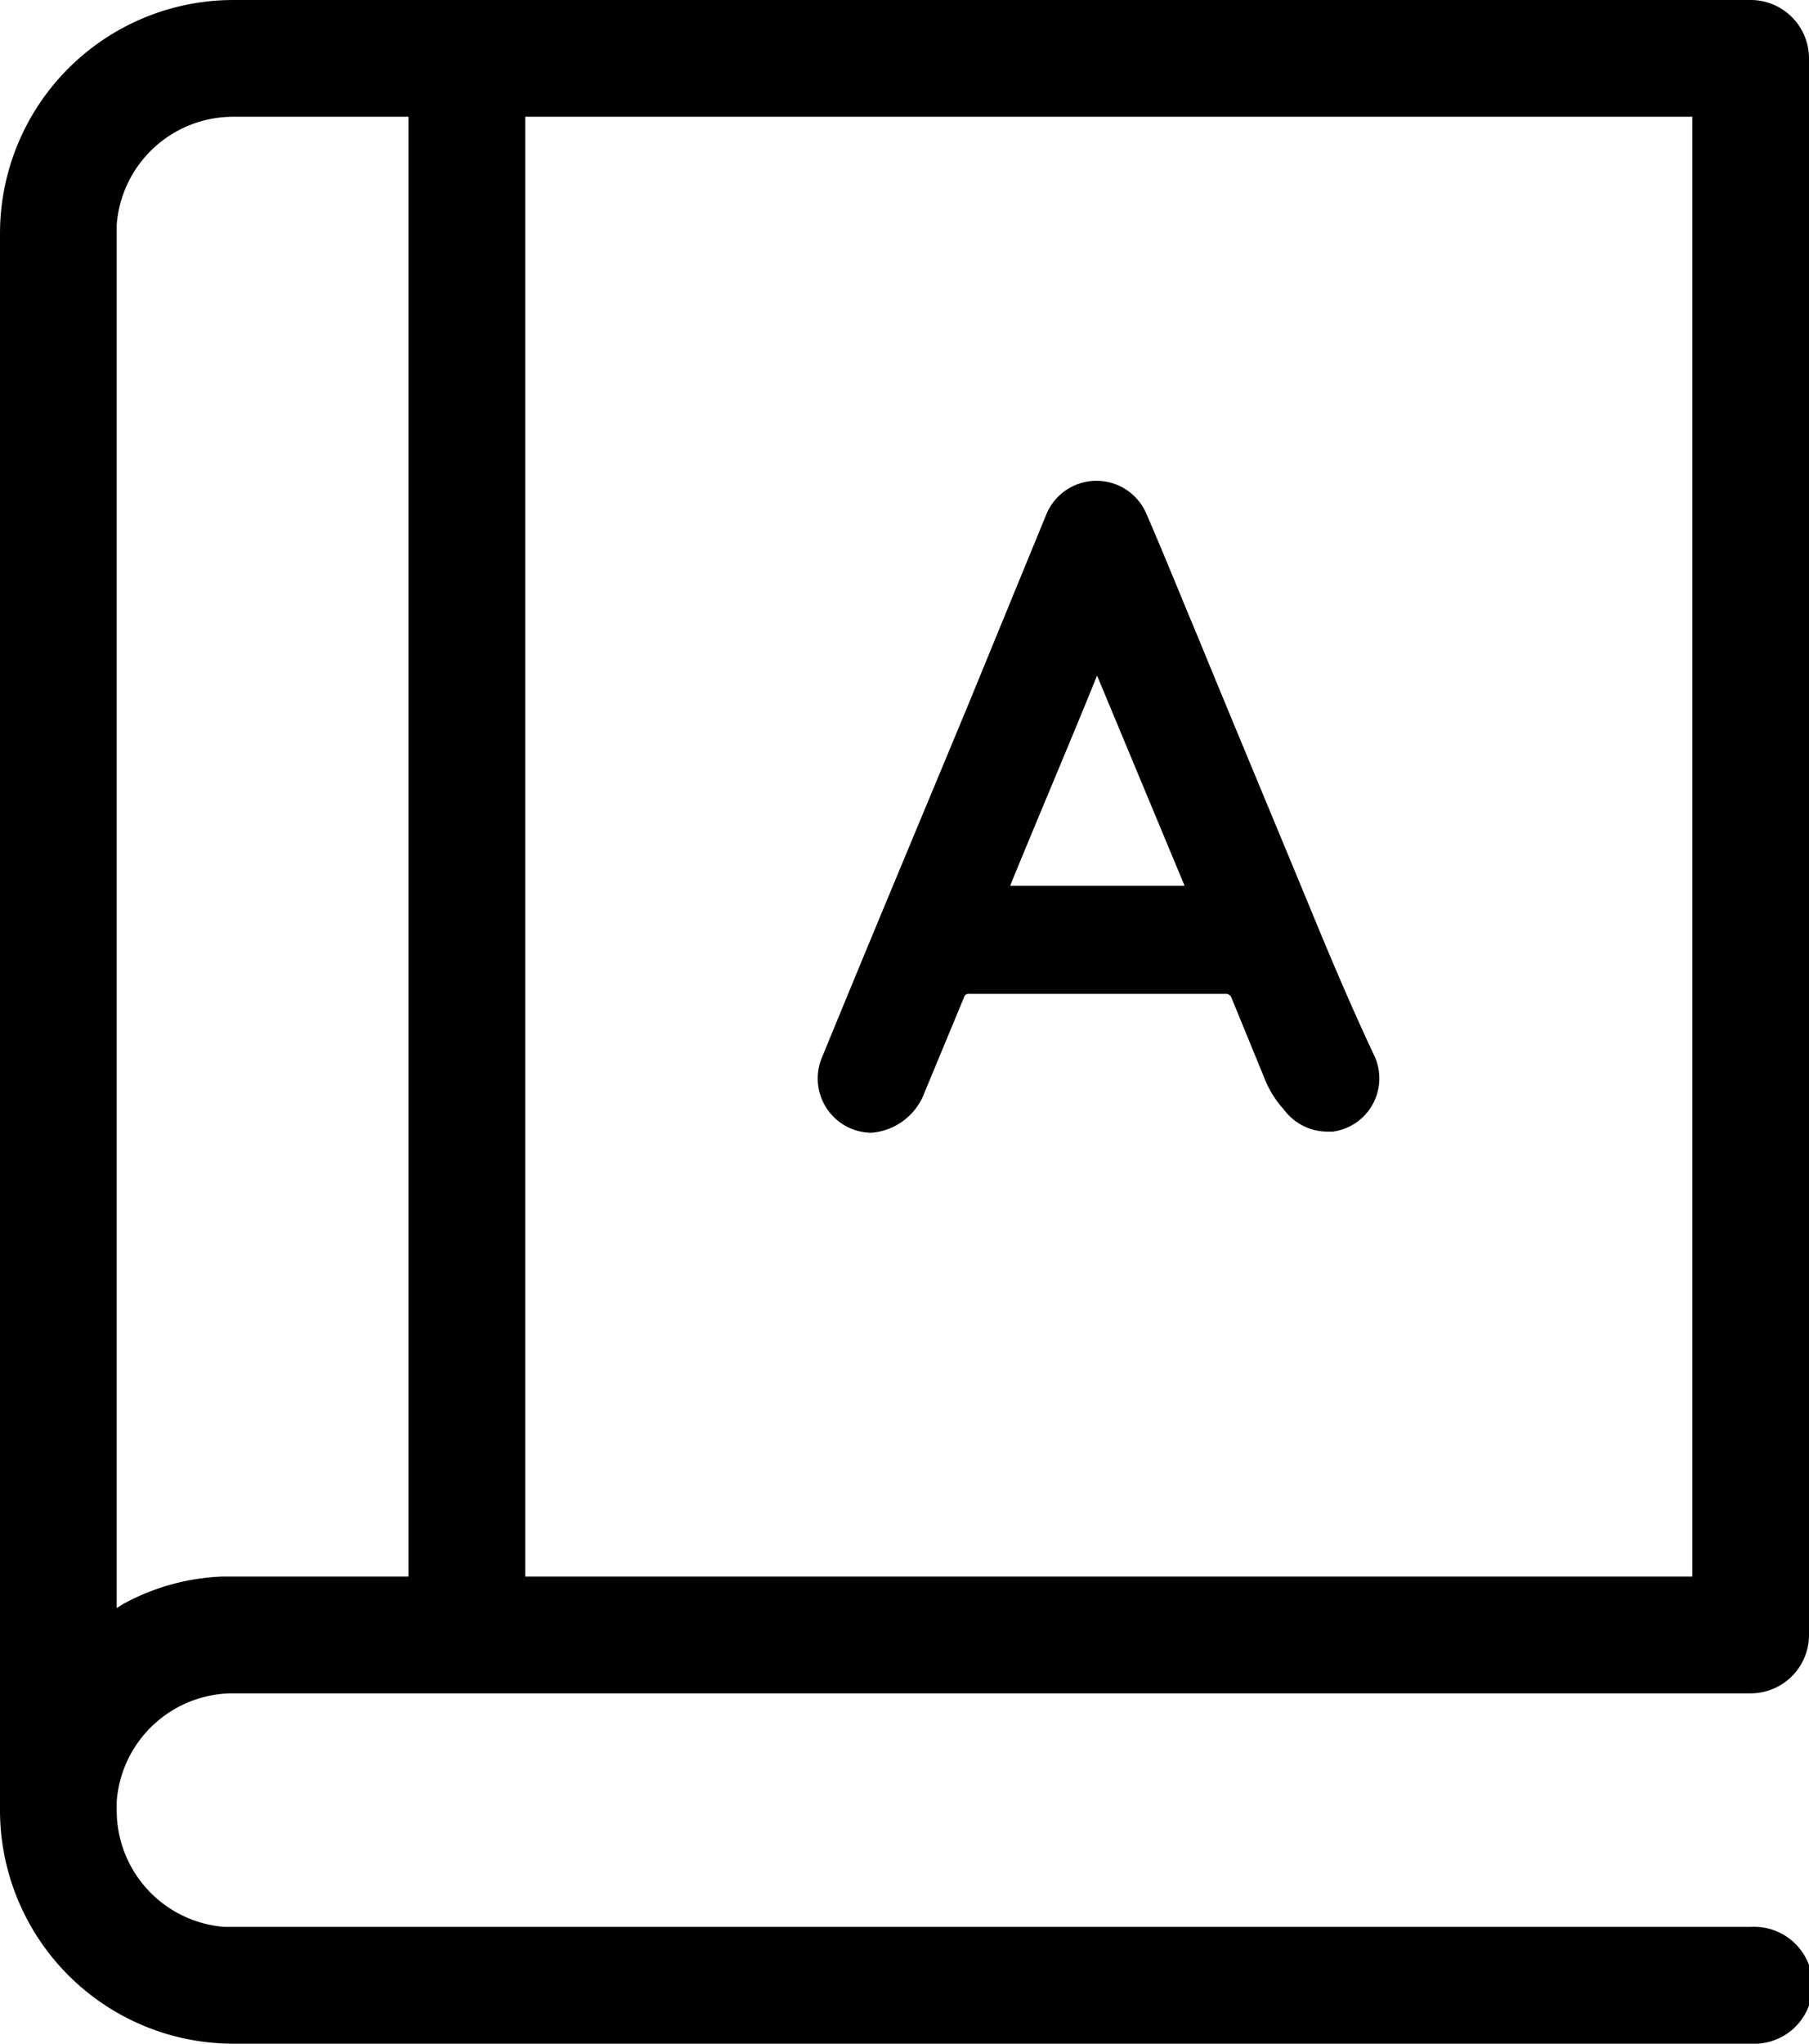 <svg xmlns:xlink="http://www.w3.org/1999/xlink" xmlns="http://www.w3.org/2000/svg" class="smokibility-widget-sidebar-item" viewBox="0 0 31 35" style="" width="31" height="35"><path d="M4 29h26a1 1 0 0 0 1-1V1a1 1 0 0 0-1-1H4a4 4 0 0 0-4 4v27a4 4 0 0 0 4 4h26.12a1 1 0 0 0-.12-2H3.85A2 2 0 0 1 2 31v-.15A2 2 0 0 1 4 29ZM9 2h20v25H9ZM2 27.54V3.85A2 2 0 0 1 4 2h3v25H3.8a3.84 3.84 0 0 0-1.69.47Z"></path><path d="M22.45 15.55c-.64-1.55-1.29-3.1-1.93-4.66-.29-.69-.57-1.39-.87-2.08a.93.93 0 0 0-1.72 0l-1.33 3.24c-.83 2-1.67 4-2.51 6.05a.93.93 0 0 0 .84 1.3 1.06 1.06 0 0 0 .88-.61l.71-1.71a.08.08 0 0 1 .09-.06H21a.1.1 0 0 1 .1.06l.57 1.39A1.71 1.71 0 0 0 22 19a.93.93 0 0 0 .73.38h.11a.92.92 0 0 0 .72-1.28c-.4-.85-.76-1.7-1.11-2.55Zm-5.14-.38c.49-1.2 1-2.39 1.49-3.6l1.5 3.6Z"></path></svg>